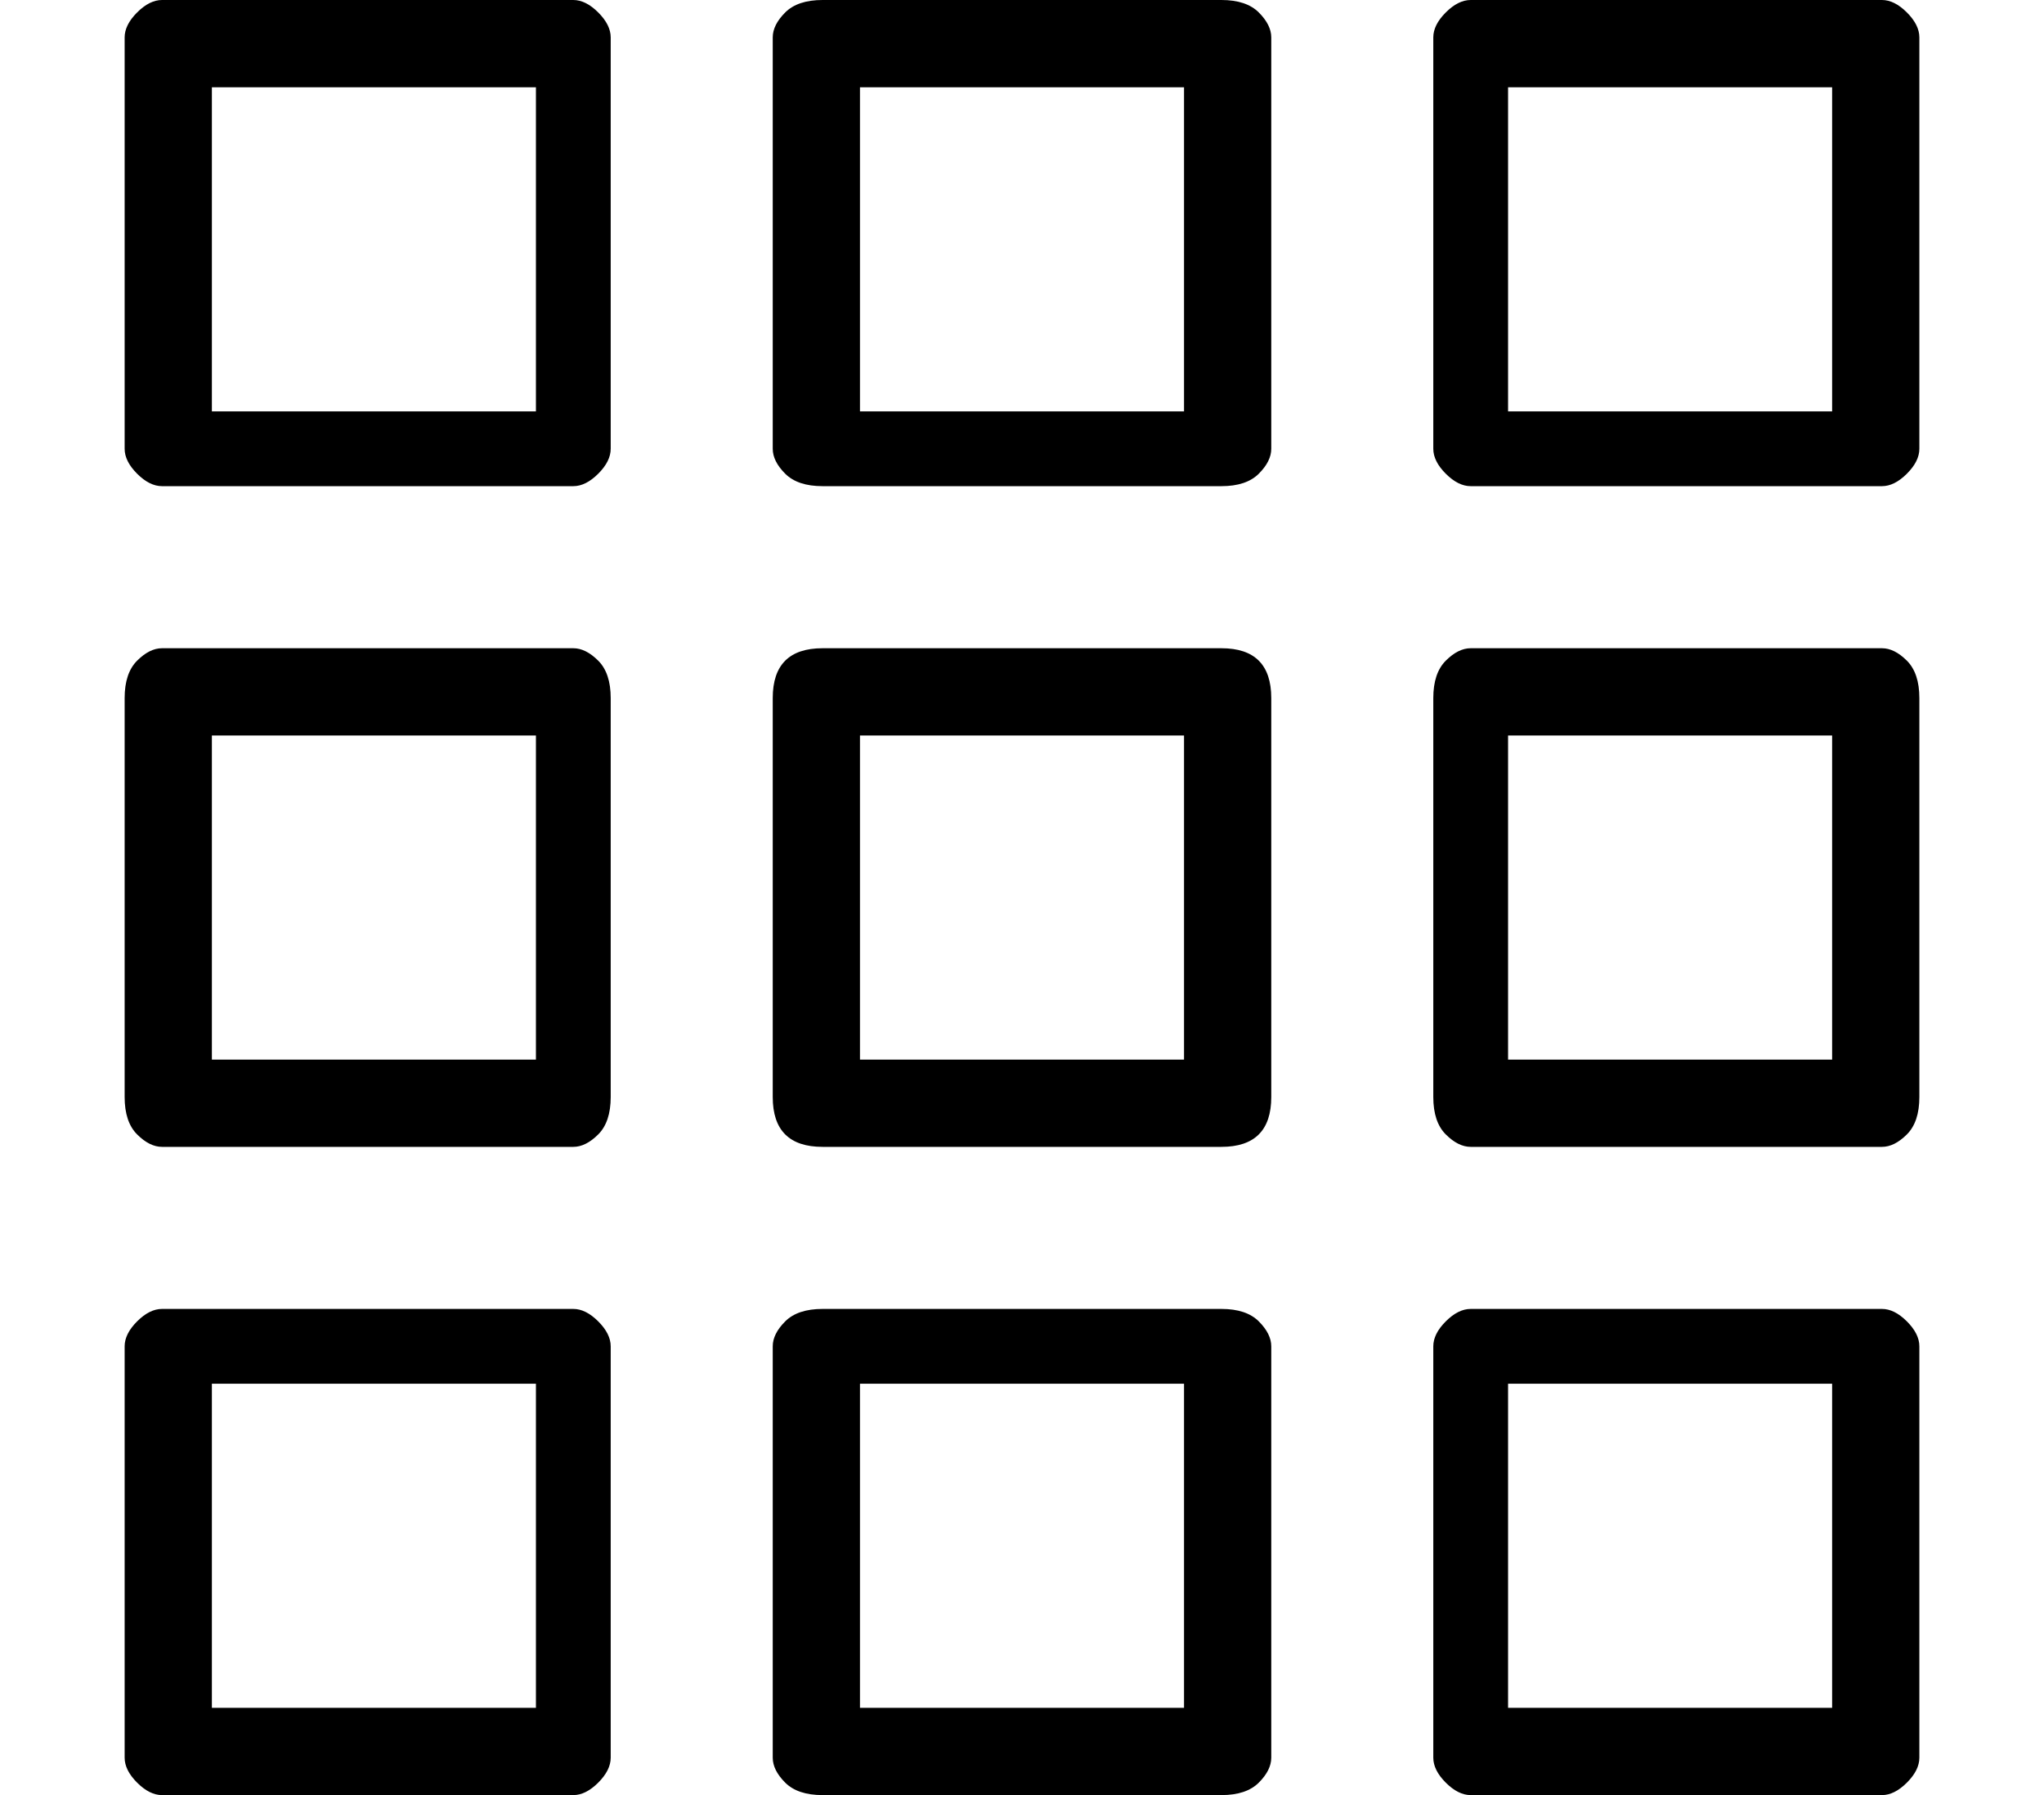 <?xml version="1.0" standalone="no"?>
<!DOCTYPE svg PUBLIC "-//W3C//DTD SVG 1.1//EN" "http://www.w3.org/Graphics/SVG/1.1/DTD/svg11.dtd" >
<svg xmlns="http://www.w3.org/2000/svg" xmlns:xlink="http://www.w3.org/1999/xlink" version="1.1" viewBox="-10 0 164 144">
   <path fill="currentColor"
d="M36 0h-33q-1 0 -2 1t-1 2v33q0 1 1 2t2 1h33q1 0 2 -1t1 -2v-33q0 -1 -1 -2t-2 -1zM33 33h-26v-26h26v26zM88 0h-32q-2 0 -3 1t-1 2v33q0 1 1 2t3 1h32q2 0 3 -1t1 -2v-33q0 -1 -1 -2t-3 -1zM85 33h-26v-26h26v26zM141 0h-33q-1 0 -2 1t-1 2v33q0 1 1 2t2 1h33q1 0 2 -1
t1 -2v-33q0 -1 -1 -2t-2 -1zM137 33h-26v-26h26v26zM36 52h-33q-1 0 -2 1t-1 3v32q0 2 1 3t2 1h33q1 0 2 -1t1 -3v-32q0 -2 -1 -3t-2 -1zM33 85h-26v-26h26v26zM88 52h-32q-2 0 -3 1t-1 3v32q0 2 1 3t3 1h32q2 0 3 -1t1 -3v-32q0 -2 -1 -3t-3 -1zM85 85h-26v-26h26v26z
M141 52h-33q-1 0 -2 1t-1 3v32q0 2 1 3t2 1h33q1 0 2 -1t1 -3v-32q0 -2 -1 -3t-2 -1zM137 85h-26v-26h26v26zM36 105h-33q-1 0 -2 1t-1 2v33q0 1 1 2t2 1h33q1 0 2 -1t1 -2v-33q0 -1 -1 -2t-2 -1zM33 137h-26v-26h26v26zM88 105h-32q-2 0 -3 1t-1 2v33q0 1 1 2t3 1h32
q2 0 3 -1t1 -2v-33q0 -1 -1 -2t-3 -1zM85 137h-26v-26h26v26zM141 105h-33q-1 0 -2 1t-1 2v33q0 1 1 2t2 1h33q1 0 2 -1t1 -2v-33q0 -1 -1 -2t-2 -1zM137 137h-26v-26h26v26z" />
</svg>
